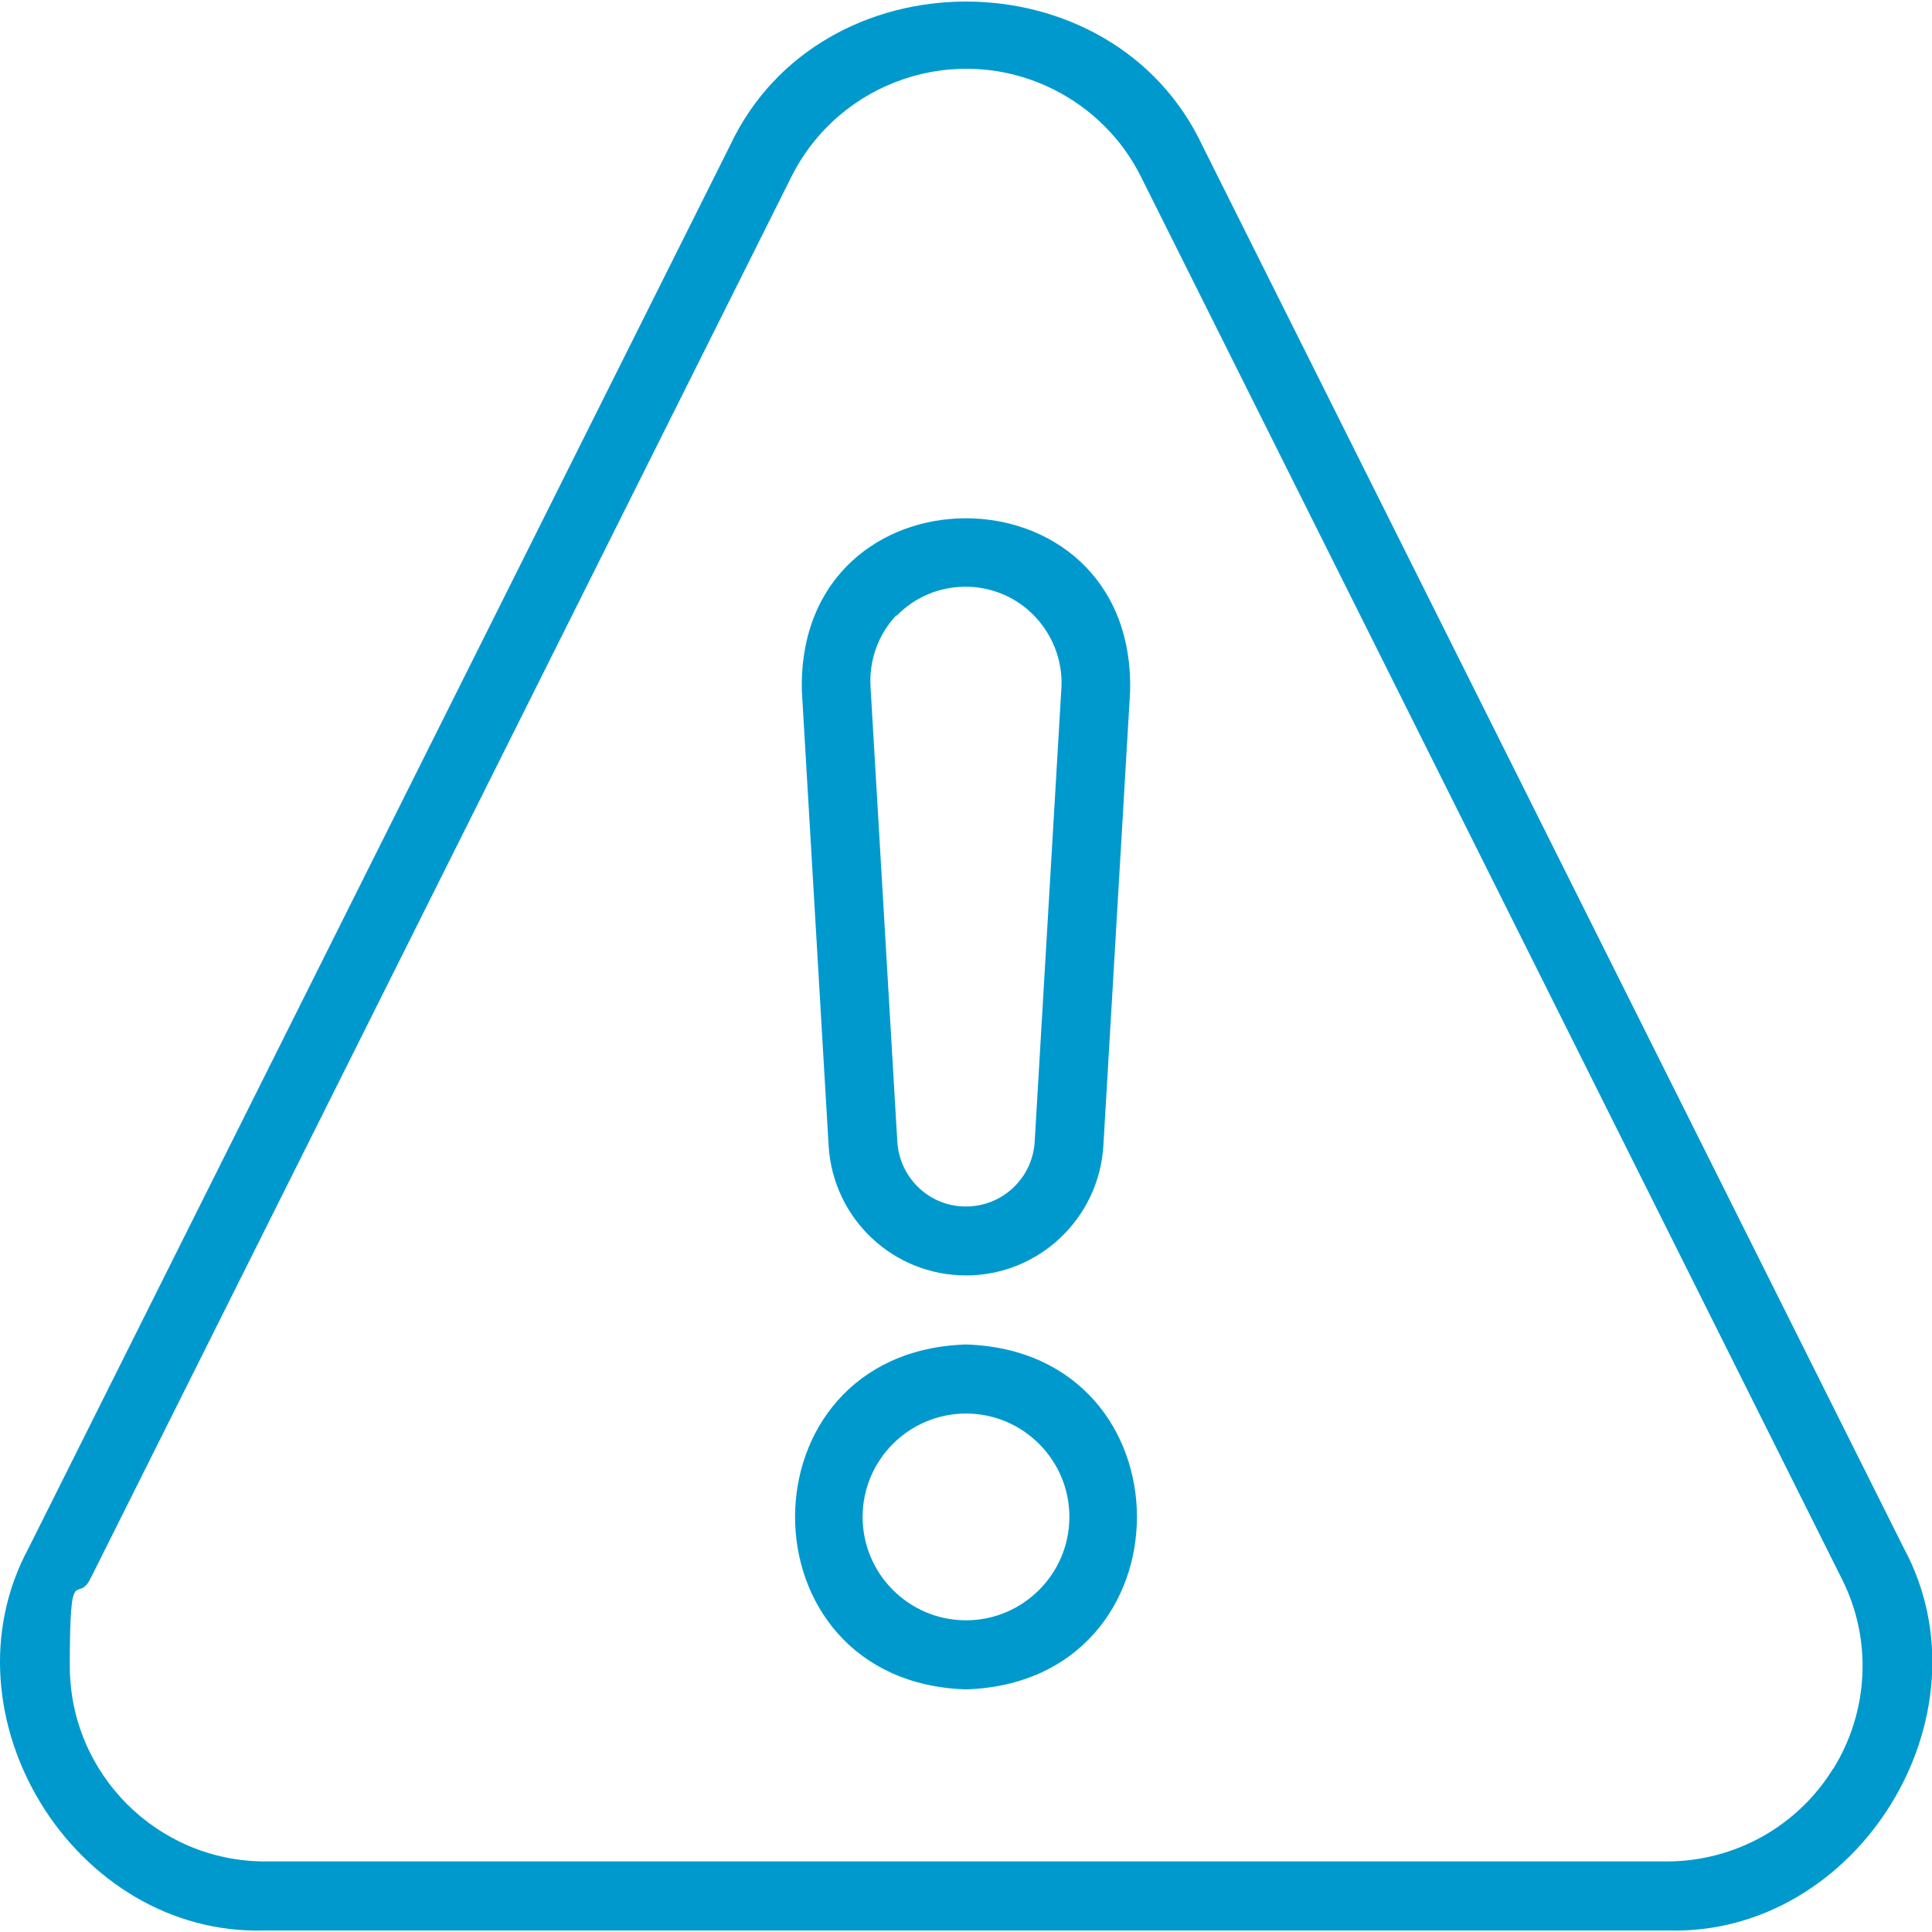 <?xml version="1.0" encoding="UTF-8"?>
<svg id="Line" xmlns="http://www.w3.org/2000/svg" version="1.1" viewBox="0 0 512 512">
  <defs>
    <style>
      .cls-1 {
        fill: #0099ce;
        stroke-width: 0px;
      }
    </style>
  </defs>
  <path class="cls-1" d="M318.7,38.7c-23.9-51-101.4-51.1-125.3,0L7.6,410.2c-24,44.4,12.1,103,62.7,101.4h371.5c50.5,1.6,86.7-56.9,62.7-101.4L318.7,38.7ZM485.8,468.7c-9.4,15.3-26.1,24.6-44.1,24.6H70.3c-28.6,0-51.8-23.2-51.8-51.8s1.9-16,5.5-23.2L209.7,46.9c12.8-25.6,43.9-36,69.5-23.2,10,5,18.2,13.1,23.2,23.2l185.7,371.5c8.1,16,7.2,35.1-2.3,50.4h0ZM256,356.3c-60.4,1.9-60.4,89.5,0,91.4,60.4-1.9,60.4-89.5,0-91.4ZM256,429.4c-15.1,0-27.4-12.3-27.4-27.4s12.3-27.4,27.4-27.4h0c15.1,0,27.4,12.3,27.4,27.4s-12.3,27.4-27.4,27.4ZM256,338c19.3,0,35.2-15.1,36.4-34.3l7.1-120.6c1.3-61-88.4-61-87,0l7.1,120.6c1.2,19.3,17.1,34.3,36.4,34.3h0ZM237.6,163.2c9.8-10.1,26-10.3,36-.5,5.2,5.1,8,12.1,7.7,19.3l-7.1,120.6c-.6,10-9.2,17.7-19.3,17.1-9.2-.5-16.5-7.9-17.1-17.1l-7.1-120.6c-.4-7,2-13.8,6.8-18.9h.1Z"/>
</svg>